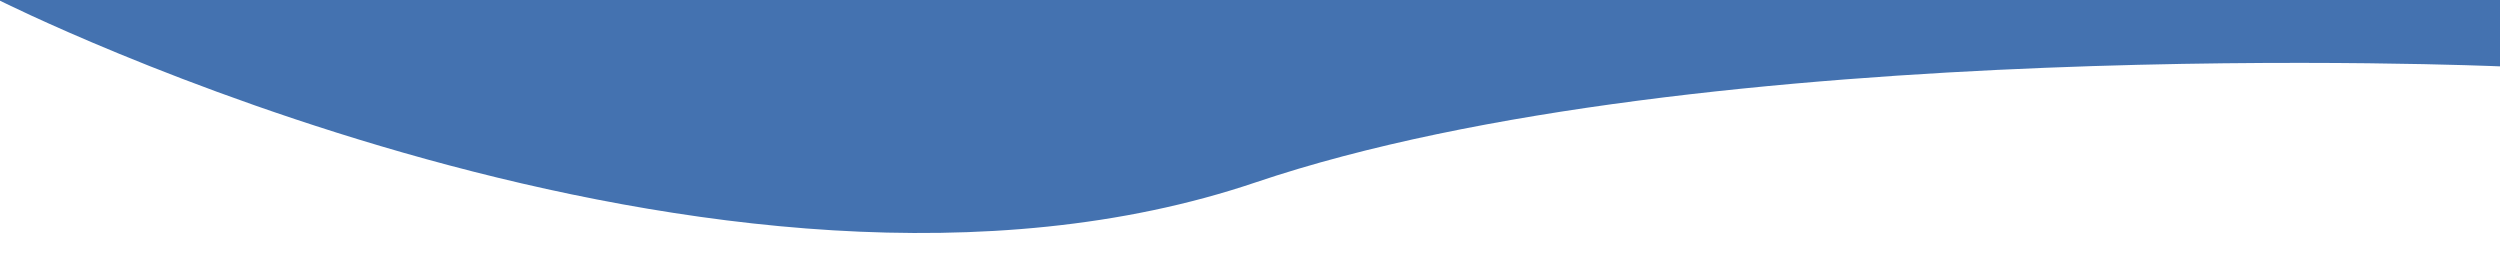 <?xml version="1.0" encoding="utf-8"?>
<!-- Generator: Adobe Illustrator 16.0.3, SVG Export Plug-In . SVG Version: 6.00 Build 0)  -->
<!DOCTYPE svg PUBLIC "-//W3C//DTD SVG 1.1//EN" "http://www.w3.org/Graphics/SVG/1.1/DTD/svg11.dtd">
<svg version="1.1" id="レイヤー_1" xmlns="http://www.w3.org/2000/svg" xmlns:xlink="http://www.w3.org/1999/xlink" x="0px"
	 y="0px" width="1192px" height="130px" viewBox="0 0 1192 130" enable-background="new 0 0 1192 130" xml:space="preserve">
<path fill="#4472B0" d="M-0.674,0c0,0,343.907,173.308,599.209,87.009C811.557,15.002,1192,31.644,1192,31.644V0H-0.674z"/>
</svg>
